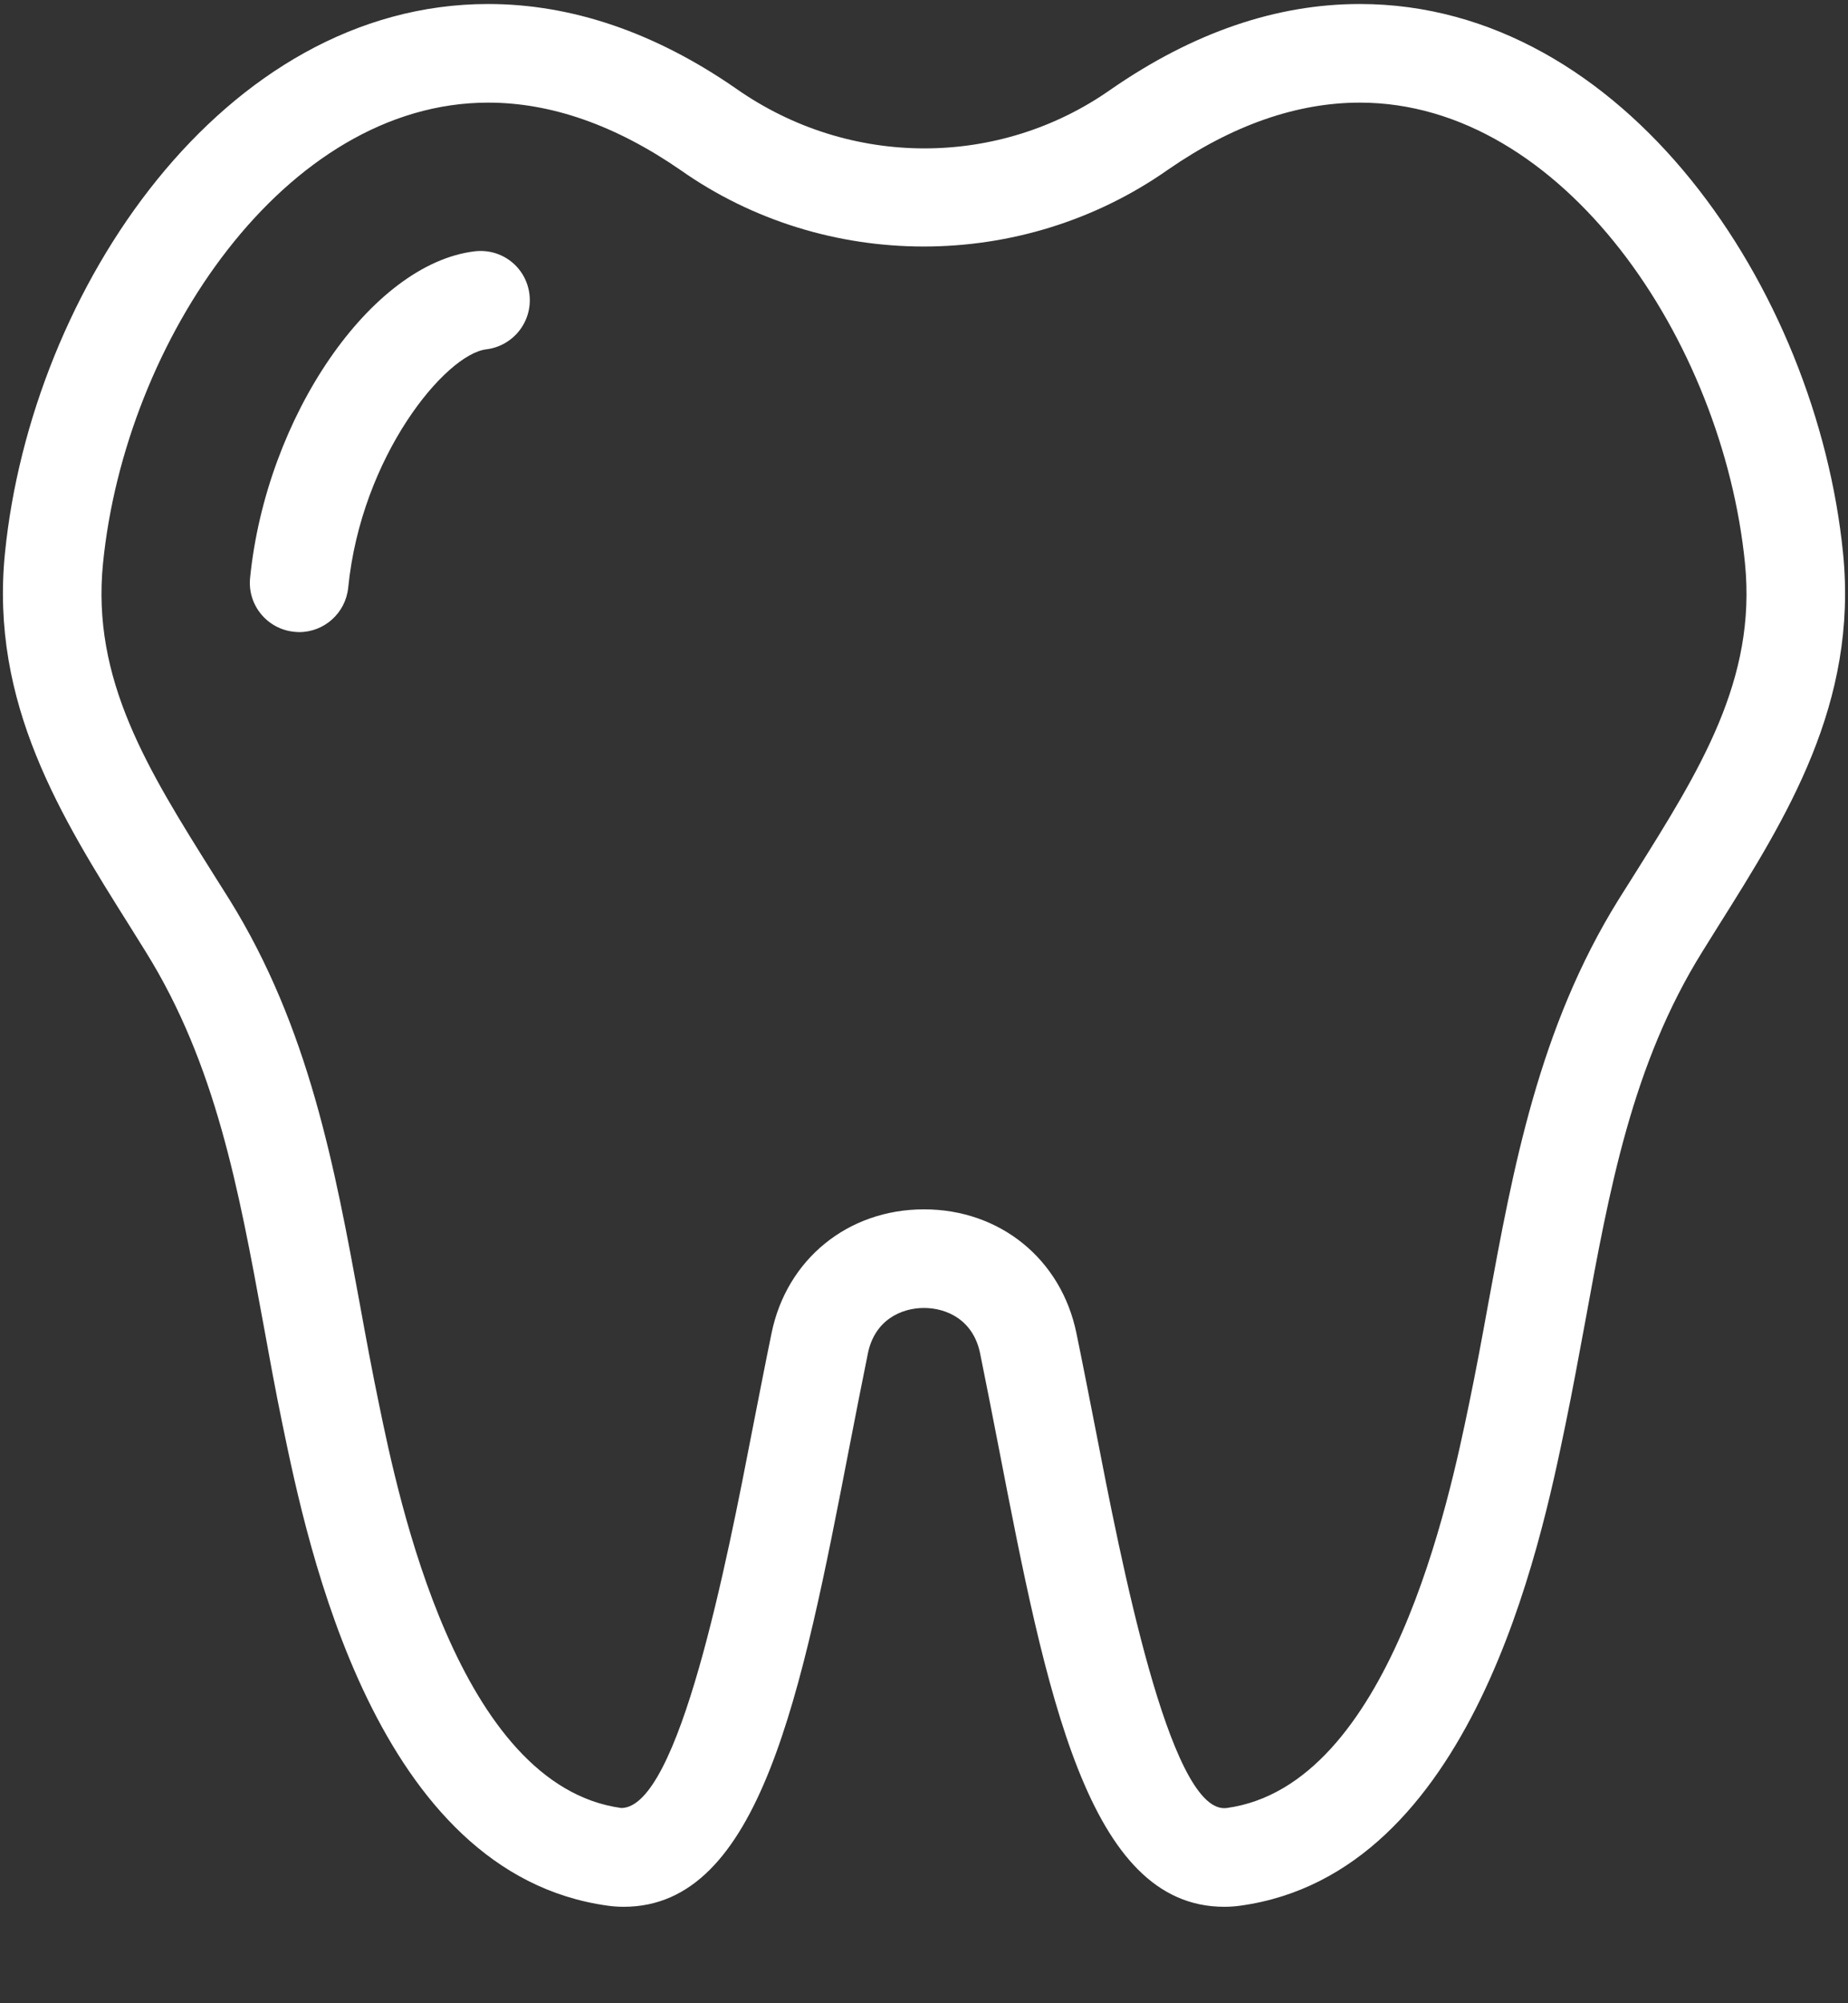 <?xml version="1.0" encoding="UTF-8"?>
<svg width="12px" height="13px" viewBox="0 0 12 13" version="1.1" xmlns="http://www.w3.org/2000/svg" xmlns:xlink="http://www.w3.org/1999/xlink">
    <rect x="0" y="0" width="12" height="13" fill="#333333" stroke="none"/>
    <title>dental</title>
    <g id="Key-Opinion-Leader" stroke="none" stroke-width="1" fill="none" fill-rule="evenodd">
        <g id="Desktop-KOL-Detail-Page" transform="translate(-563, -398)" fill="#FFFFFF" fill-rule="nonzero">
            <g id="Group-2" transform="translate(563, 396)">
                <g id="dental" transform="translate(0, 2)">
                    <path d="M11.968,3.591 C11.797,1.877 10.549,0.026 8.83,0.026 C8.289,0.026 7.748,0.21 7.211,0.582 C6.492,1.087 5.52,1.096 4.777,0.573 C4.252,0.21 3.711,0.026 3.17,0.026 C1.451,0.026 0.203,1.877 0.032,3.591 C-0.065,4.566 0.397,5.302 0.845,6.014 L0.946,6.176 C1.401,6.906 1.55,7.719 1.708,8.58 C1.748,8.8 1.788,9.02 1.834,9.242 C1.999,10.04 2.438,12.16 3.947,12.367 C3.982,12.372 4.017,12.374 4.051,12.374 C4.936,12.374 5.205,10.993 5.515,9.393 C5.555,9.188 5.595,8.982 5.636,8.781 C5.681,8.565 5.853,8.488 6,8.488 C6.147,8.488 6.319,8.565 6.364,8.781 C6.405,8.982 6.445,9.188 6.485,9.393 C6.795,10.992 7.064,12.374 7.949,12.374 L7.949,12.374 C7.983,12.374 8.018,12.372 8.053,12.367 C9.562,12.16 10.001,10.04 10.166,9.242 C10.212,9.02 10.252,8.8 10.293,8.58 C10.45,7.719 10.599,6.906 11.054,6.176 L11.155,6.014 C11.603,5.302 12.065,4.566 11.968,3.591 L11.968,3.591 Z M10.614,5.673 L10.51,5.838 C9.992,6.671 9.825,7.583 9.663,8.465 C9.624,8.68 9.584,8.896 9.539,9.112 C9.412,9.724 9.027,11.587 7.966,11.733 L7.949,11.734 C7.591,11.734 7.28,10.132 7.113,9.271 C7.072,9.063 7.032,8.856 6.99,8.653 C6.892,8.172 6.494,7.848 6,7.848 C5.506,7.848 5.108,8.172 5.01,8.652 C4.968,8.856 4.928,9.063 4.887,9.271 C4.72,10.132 4.409,11.733 4.034,11.733 C4.034,11.733 4.034,11.733 4.034,11.733 C2.973,11.587 2.587,9.724 2.461,9.112 C2.416,8.896 2.376,8.68 2.337,8.465 C2.175,7.583 2.008,6.671 1.49,5.838 L1.386,5.673 C0.961,4.996 0.593,4.411 0.669,3.655 C0.813,2.211 1.852,0.666 3.17,0.666 C3.578,0.666 3.997,0.812 4.421,1.105 C5.357,1.763 6.636,1.768 7.586,1.1 C8.003,0.812 8.422,0.666 8.83,0.666 C10.148,0.666 11.187,2.211 11.331,3.655 C11.407,4.411 11.039,4.996 10.614,5.673 L10.614,5.673 Z" id="Shape"></path>
                    <path d="M3.082,1.631 C2.41,1.712 1.729,2.703 1.624,3.75 C1.606,3.926 1.735,4.083 1.911,4.1 C1.921,4.101 1.932,4.102 1.943,4.102 C2.105,4.102 2.244,3.979 2.261,3.814 C2.346,2.958 2.894,2.298 3.158,2.267 C3.334,2.245 3.459,2.086 3.438,1.91 C3.417,1.735 3.26,1.61 3.082,1.631 L3.082,1.631 Z" id="Path"></path>
                </g>
            </g>
        </g>
    </g>
</svg>